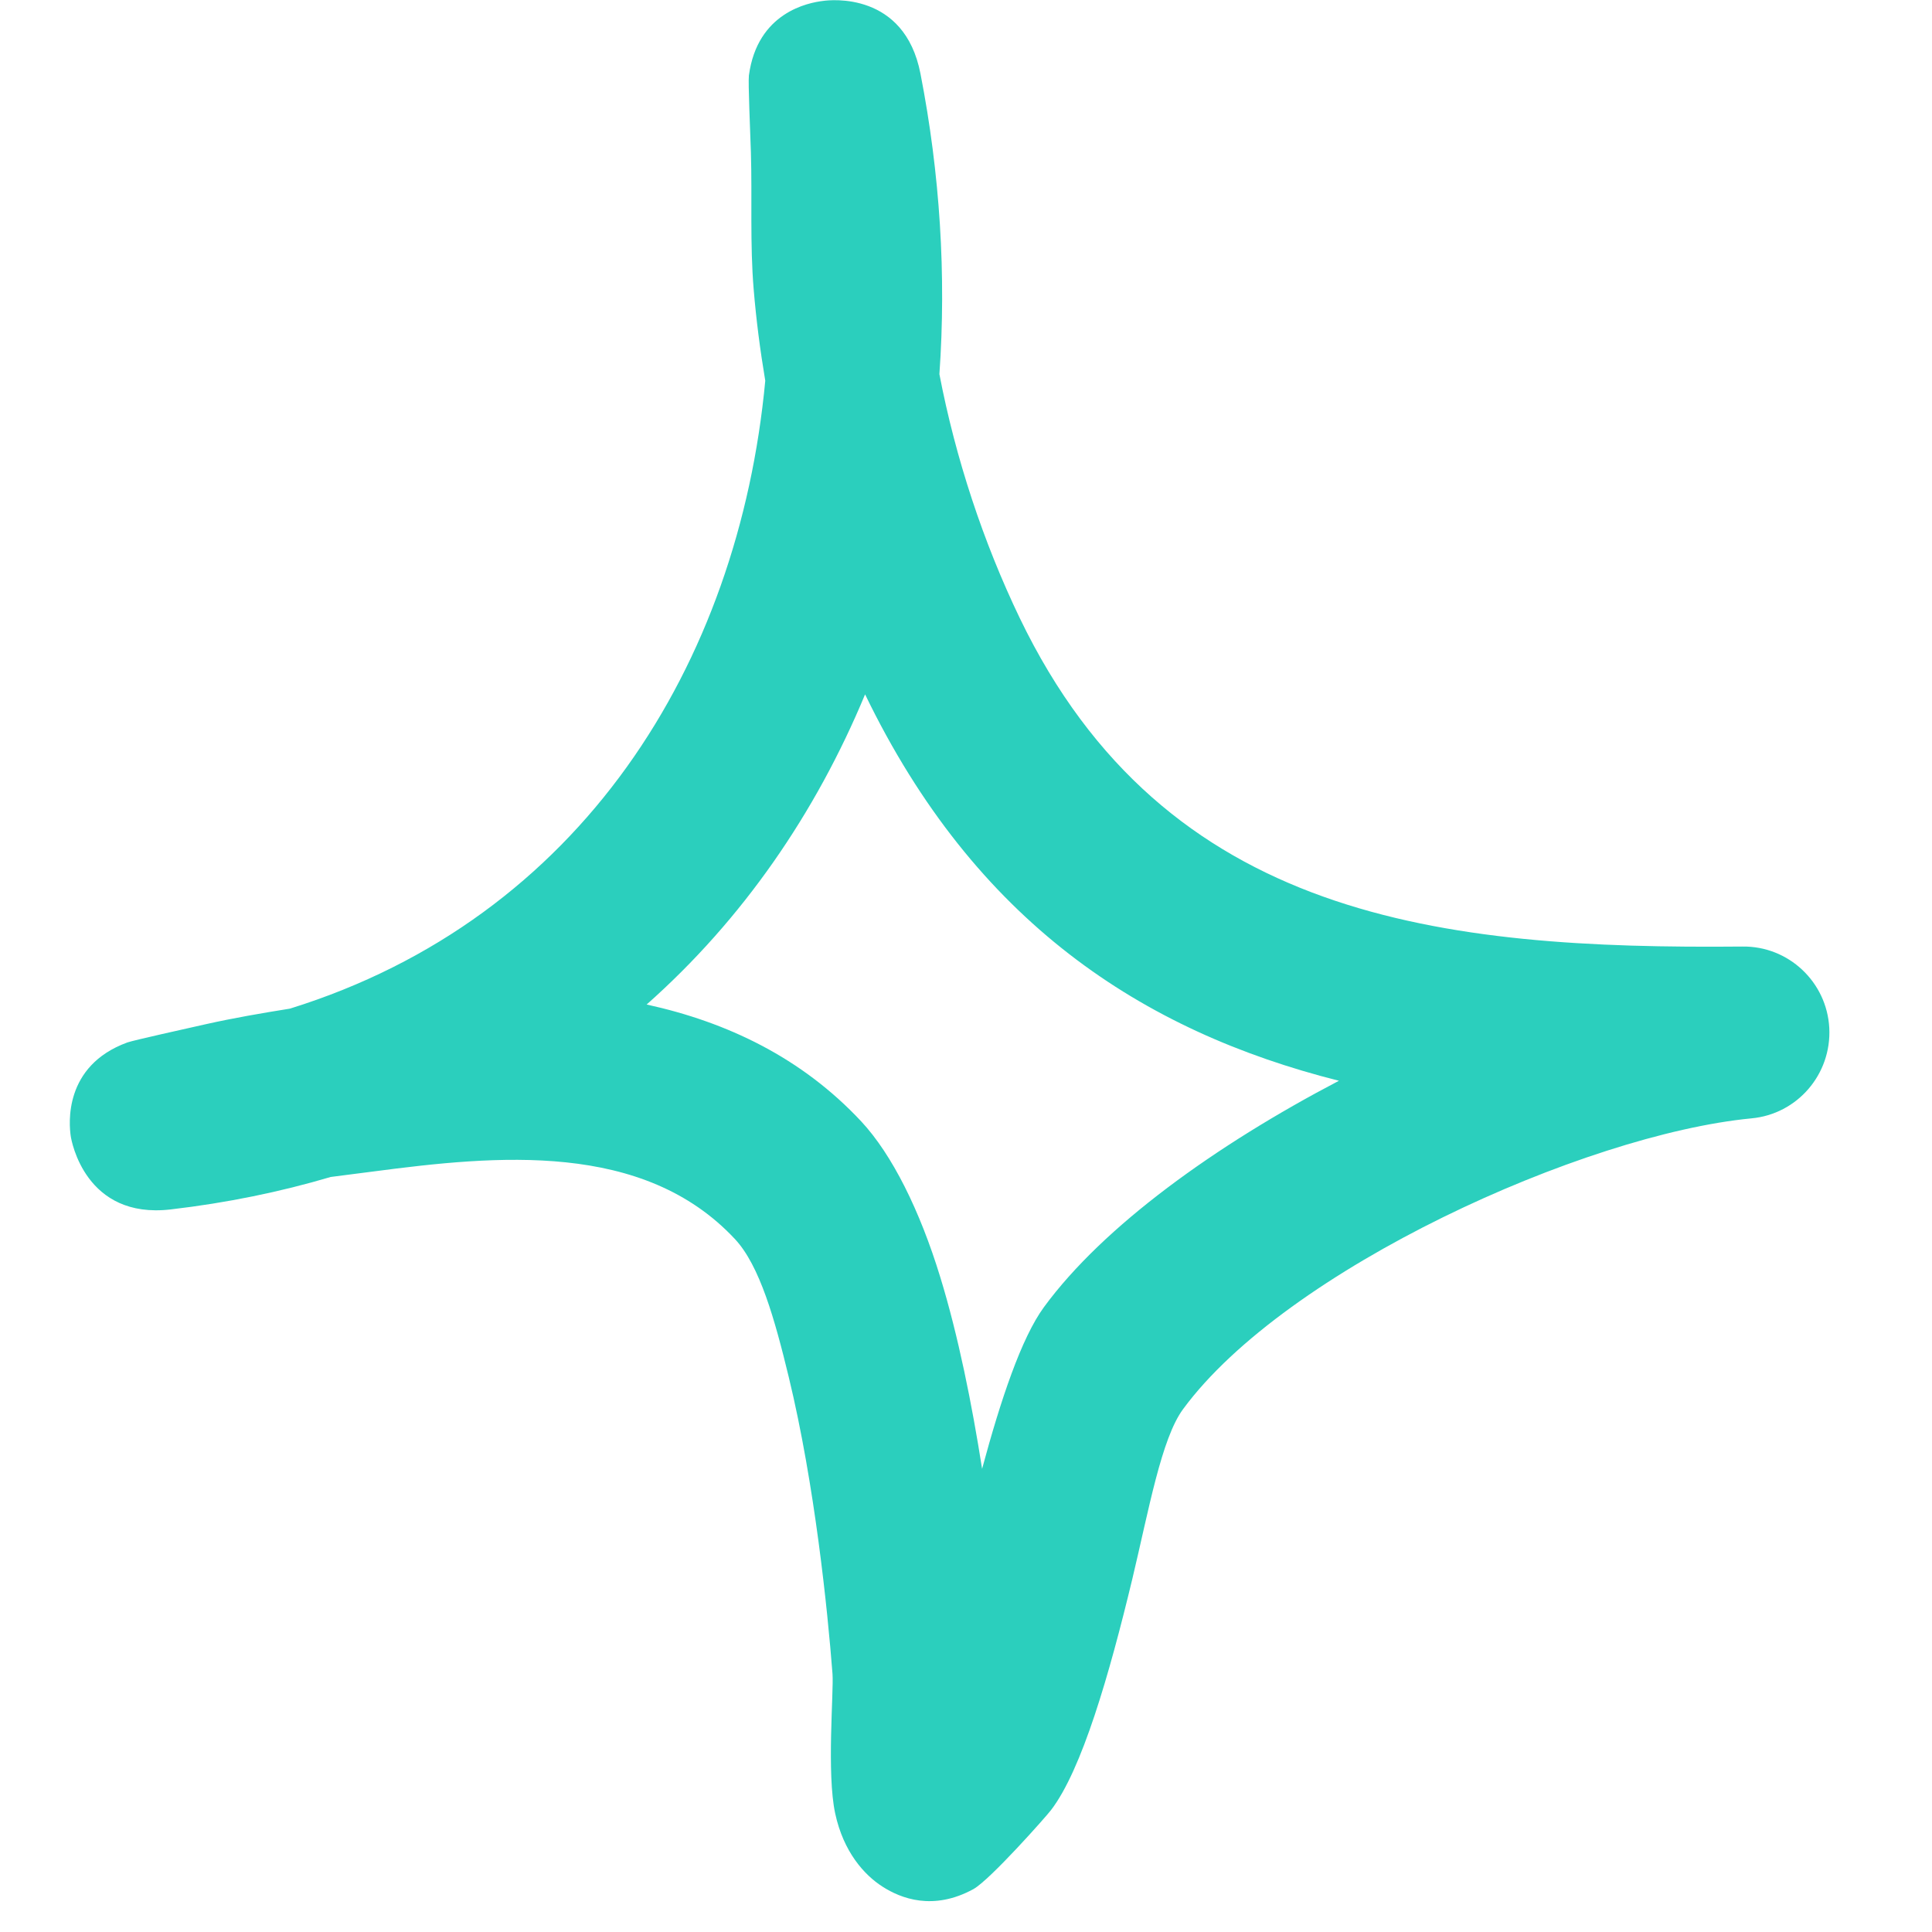 <?xml version="1.0" encoding="UTF-8"?> <svg xmlns="http://www.w3.org/2000/svg" width="30" height="30" viewBox="0 0 30 30" fill="none"> <path fill-rule="evenodd" clip-rule="evenodd" d="M11.883 5.912C11.803 5.435 11.742 4.964 11.703 4.492C11.644 3.785 11.681 3.073 11.66 2.366C11.651 2.066 11.615 1.283 11.629 1.171C11.761 0.191 12.552 0.041 12.783 0.014C12.895 -0.002 14.045 -0.131 14.293 1.144C14.597 2.703 14.695 4.273 14.587 5.81C14.838 7.117 15.268 8.419 15.835 9.598C18.093 14.285 22.395 14.741 27.055 14.698C27.772 14.687 28.367 15.249 28.405 15.962C28.442 16.68 27.909 17.301 27.195 17.366C24.59 17.617 19.968 19.707 18.37 21.882C18.035 22.337 17.841 23.435 17.584 24.512C17.225 26.007 16.798 27.485 16.32 28.107C16.248 28.203 15.375 29.189 15.115 29.334C14.489 29.676 13.988 29.478 13.704 29.296C13.419 29.114 13.097 28.755 12.969 28.16C12.834 27.539 12.948 26.264 12.927 25.991C12.851 25 12.652 23.055 12.248 21.384C12.03 20.483 11.797 19.653 11.413 19.241C9.989 17.714 7.712 17.939 5.795 18.191C5.575 18.217 5.354 18.25 5.135 18.276C4.354 18.507 3.526 18.678 2.65 18.78C1.327 18.935 1.109 17.719 1.098 17.639C1.073 17.462 0.981 16.551 1.978 16.187C2.087 16.15 2.89 15.973 3.199 15.903C3.629 15.807 4.065 15.732 4.502 15.662C9.018 14.258 11.47 10.316 11.883 5.912ZM13.433 10.782C15.138 14.307 17.725 16.01 20.791 16.782H20.791C18.876 17.784 17.134 19.037 16.211 20.296C15.861 20.773 15.54 21.732 15.25 22.808C15.093 21.807 14.88 20.741 14.6 19.83C14.282 18.791 13.852 17.928 13.374 17.414C12.449 16.423 11.289 15.871 10.041 15.598C11.534 14.275 12.667 12.625 13.433 10.782Z" fill="#2BCFBD"></path> </svg> 